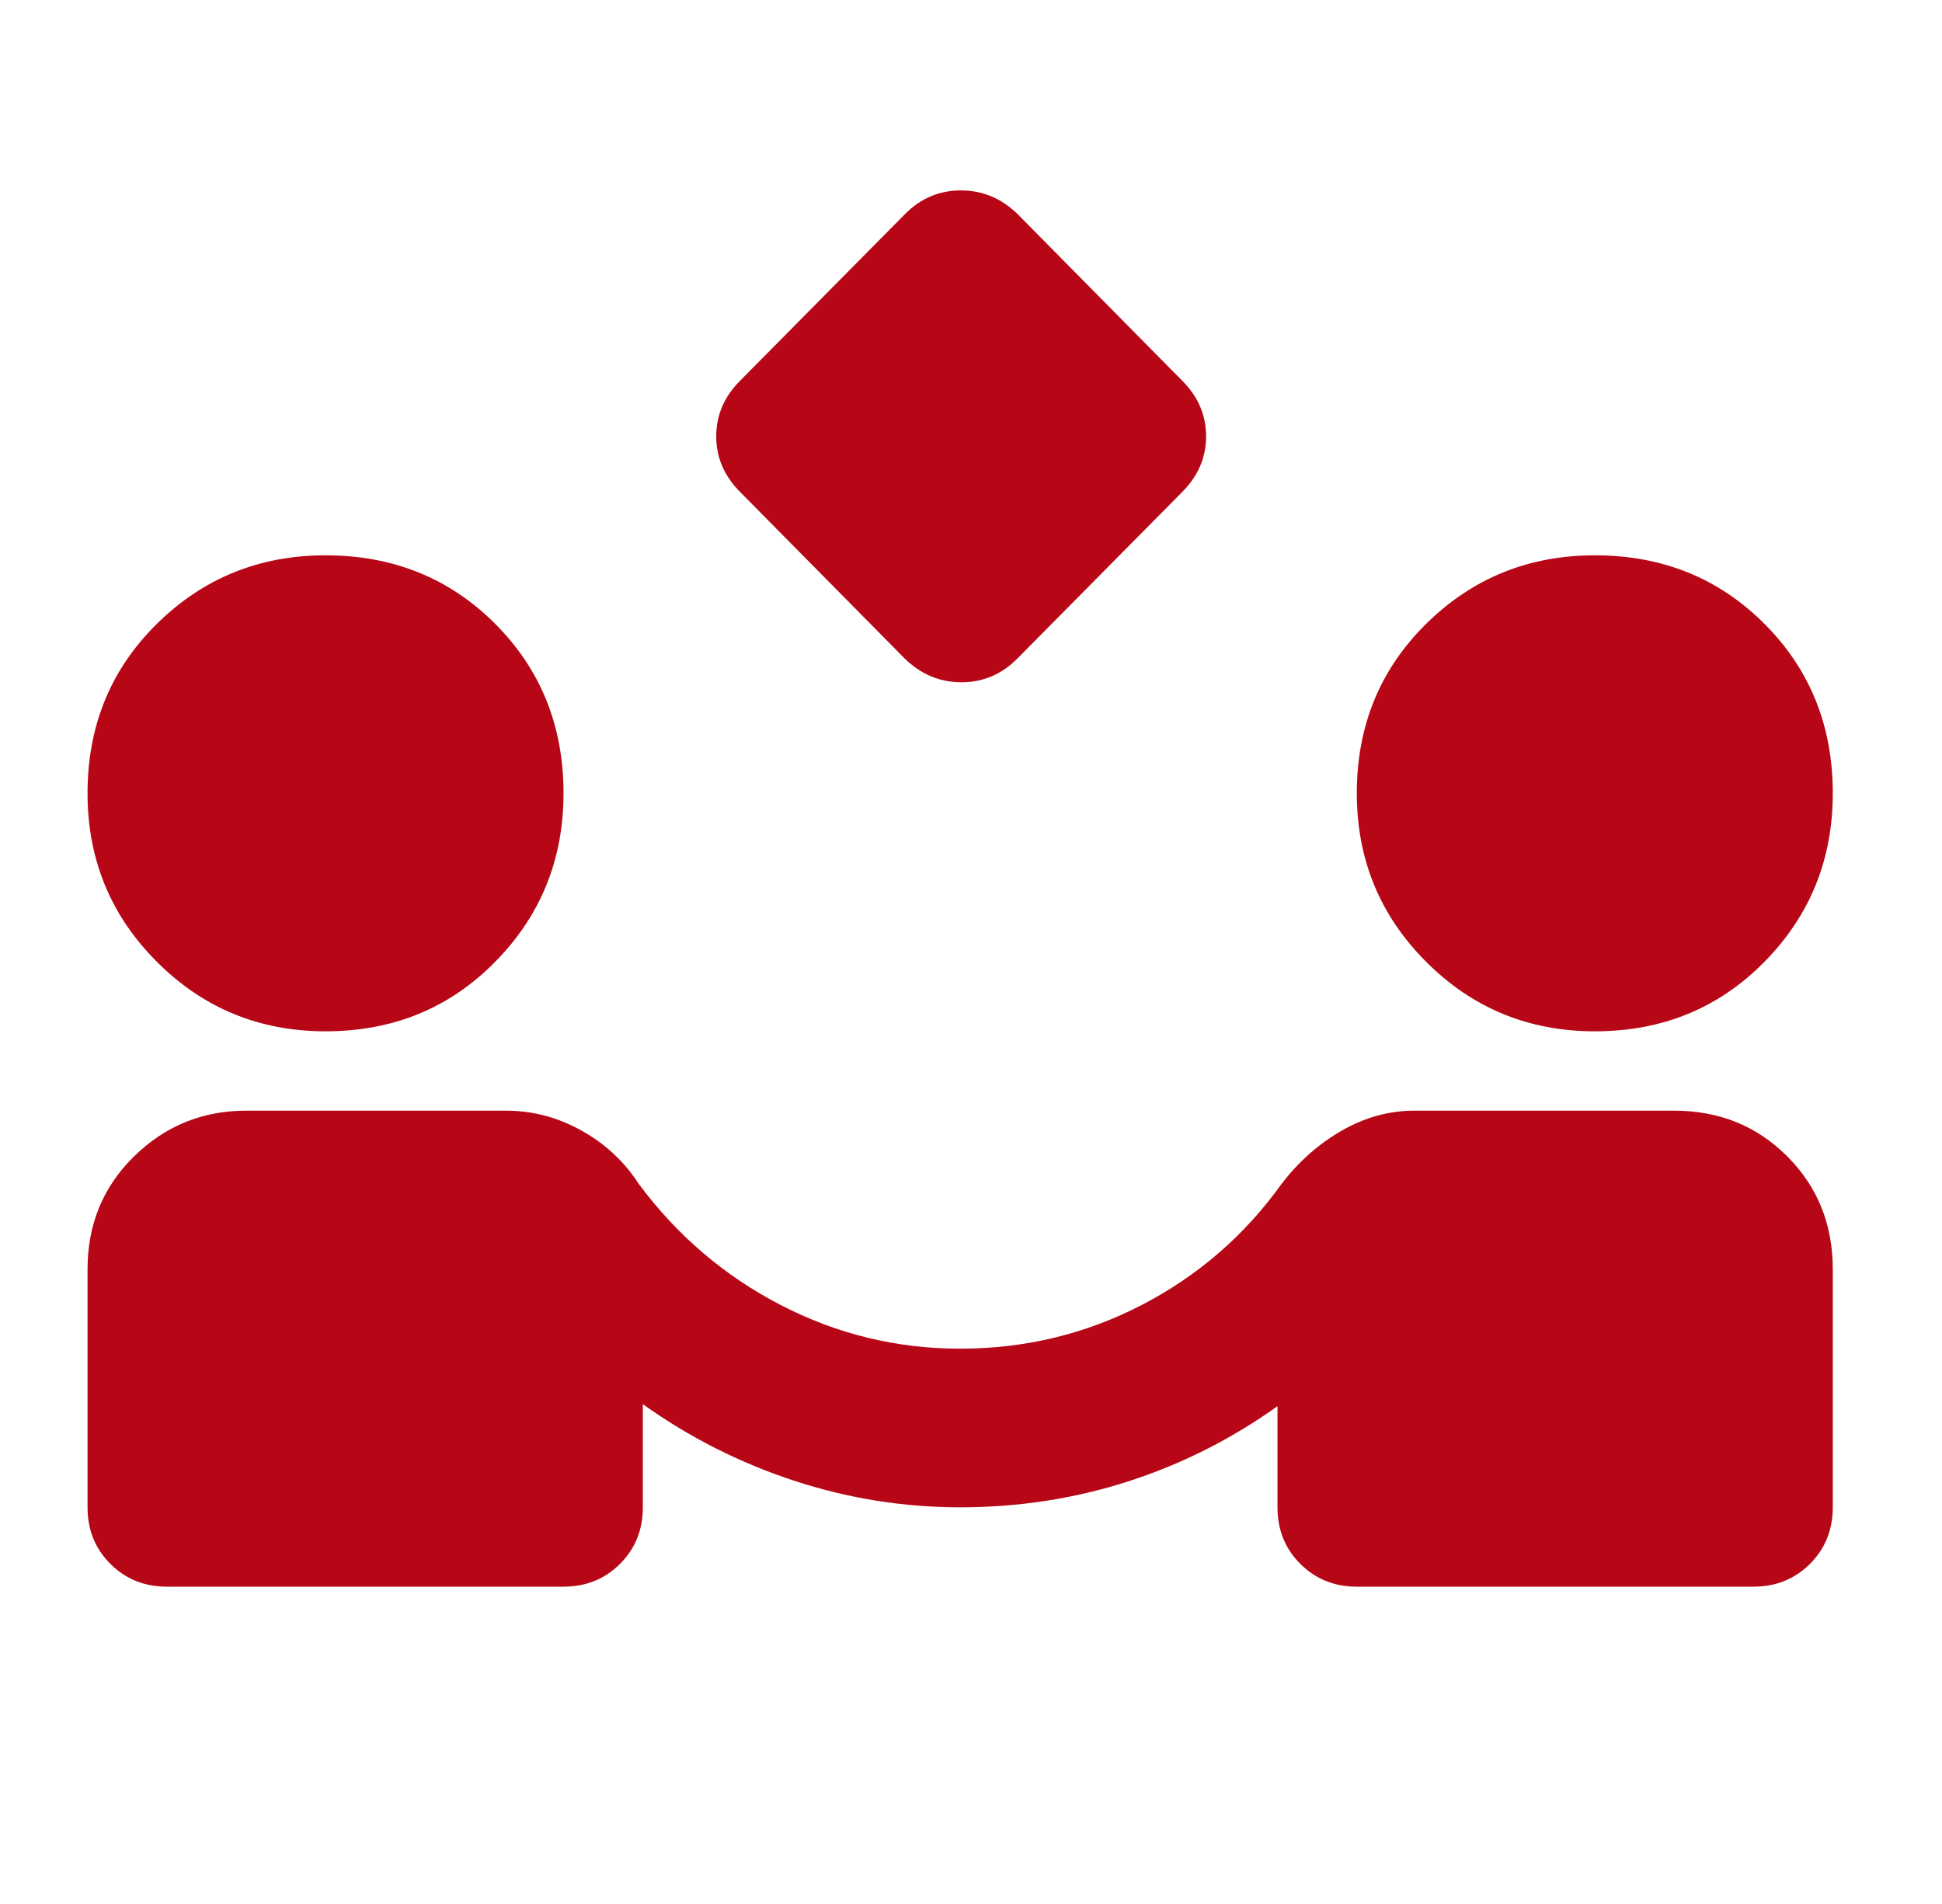 <svg width="51" height="50" viewBox="0 0 51 50" fill="none" xmlns="http://www.w3.org/2000/svg">
<mask id="mask0_3004_12136" style="mask-type:alpha" maskUnits="userSpaceOnUse" x="0" y="0" width="51" height="50">
<rect x="0.215" width="50" height="50" fill="#B70717"/>
</mask>
<g mask="url(#mask0_3004_12136)">
<path d="M23.757 17.292L19.434 12.917C19.018 12.5 18.809 12.014 18.809 11.458C18.809 10.903 19.018 10.417 19.434 10L23.764 5.625C24.176 5.208 24.666 5 25.234 5C25.803 5 26.3 5.208 26.726 5.625L31.049 10C31.465 10.417 31.674 10.903 31.674 11.458C31.674 12.014 31.465 12.5 31.049 12.917L26.72 17.292C26.307 17.708 25.817 17.917 25.249 17.917C24.68 17.917 24.183 17.708 23.757 17.292ZM4.382 41.667C3.792 41.667 3.297 41.467 2.898 41.068C2.498 40.668 2.299 40.174 2.299 39.583V33.333C2.299 32.153 2.707 31.163 3.523 30.365C4.339 29.566 5.32 29.167 6.465 29.167H13.288C13.983 29.167 14.643 29.34 15.268 29.688C15.893 30.035 16.396 30.503 16.778 31.094C17.785 32.448 19.026 33.507 20.502 34.271C21.978 35.035 23.549 35.417 25.215 35.417C26.917 35.417 28.505 35.035 29.981 34.271C31.457 33.507 32.681 32.448 33.653 31.094C34.104 30.503 34.634 30.035 35.242 29.688C35.849 29.34 36.483 29.167 37.143 29.167H43.965C45.146 29.167 46.136 29.566 46.934 30.365C47.733 31.163 48.132 32.153 48.132 33.333V39.583C48.132 40.174 47.932 40.668 47.533 41.068C47.134 41.467 46.639 41.667 46.049 41.667H35.632C35.042 41.667 34.547 41.467 34.148 41.068C33.748 40.668 33.549 40.174 33.549 39.583V36.927C32.334 37.795 31.023 38.455 29.616 38.906C28.21 39.358 26.743 39.583 25.215 39.583C23.722 39.583 22.264 39.349 20.84 38.88C19.417 38.411 18.097 37.743 16.882 36.875V39.583C16.882 40.174 16.683 40.668 16.283 41.068C15.884 41.467 15.389 41.667 14.799 41.667H4.382ZM8.549 27.083C6.813 27.083 5.337 26.476 4.122 25.26C2.906 24.045 2.299 22.569 2.299 20.833C2.299 19.062 2.906 17.578 4.122 16.38C5.337 15.182 6.813 14.583 8.549 14.583C10.32 14.583 11.804 15.182 13.002 16.38C14.2 17.578 14.799 19.062 14.799 20.833C14.799 22.569 14.2 24.045 13.002 25.26C11.804 26.476 10.32 27.083 8.549 27.083ZM41.882 27.083C40.146 27.083 38.67 26.476 37.455 25.26C36.24 24.045 35.632 22.569 35.632 20.833C35.632 19.062 36.24 17.578 37.455 16.38C38.67 15.182 40.146 14.583 41.882 14.583C43.653 14.583 45.137 15.182 46.335 16.38C47.533 17.578 48.132 19.062 48.132 20.833C48.132 22.569 47.533 24.045 46.335 25.26C45.137 26.476 43.653 27.083 41.882 27.083Z" fill="#B70717"/>
</g>
</svg>
